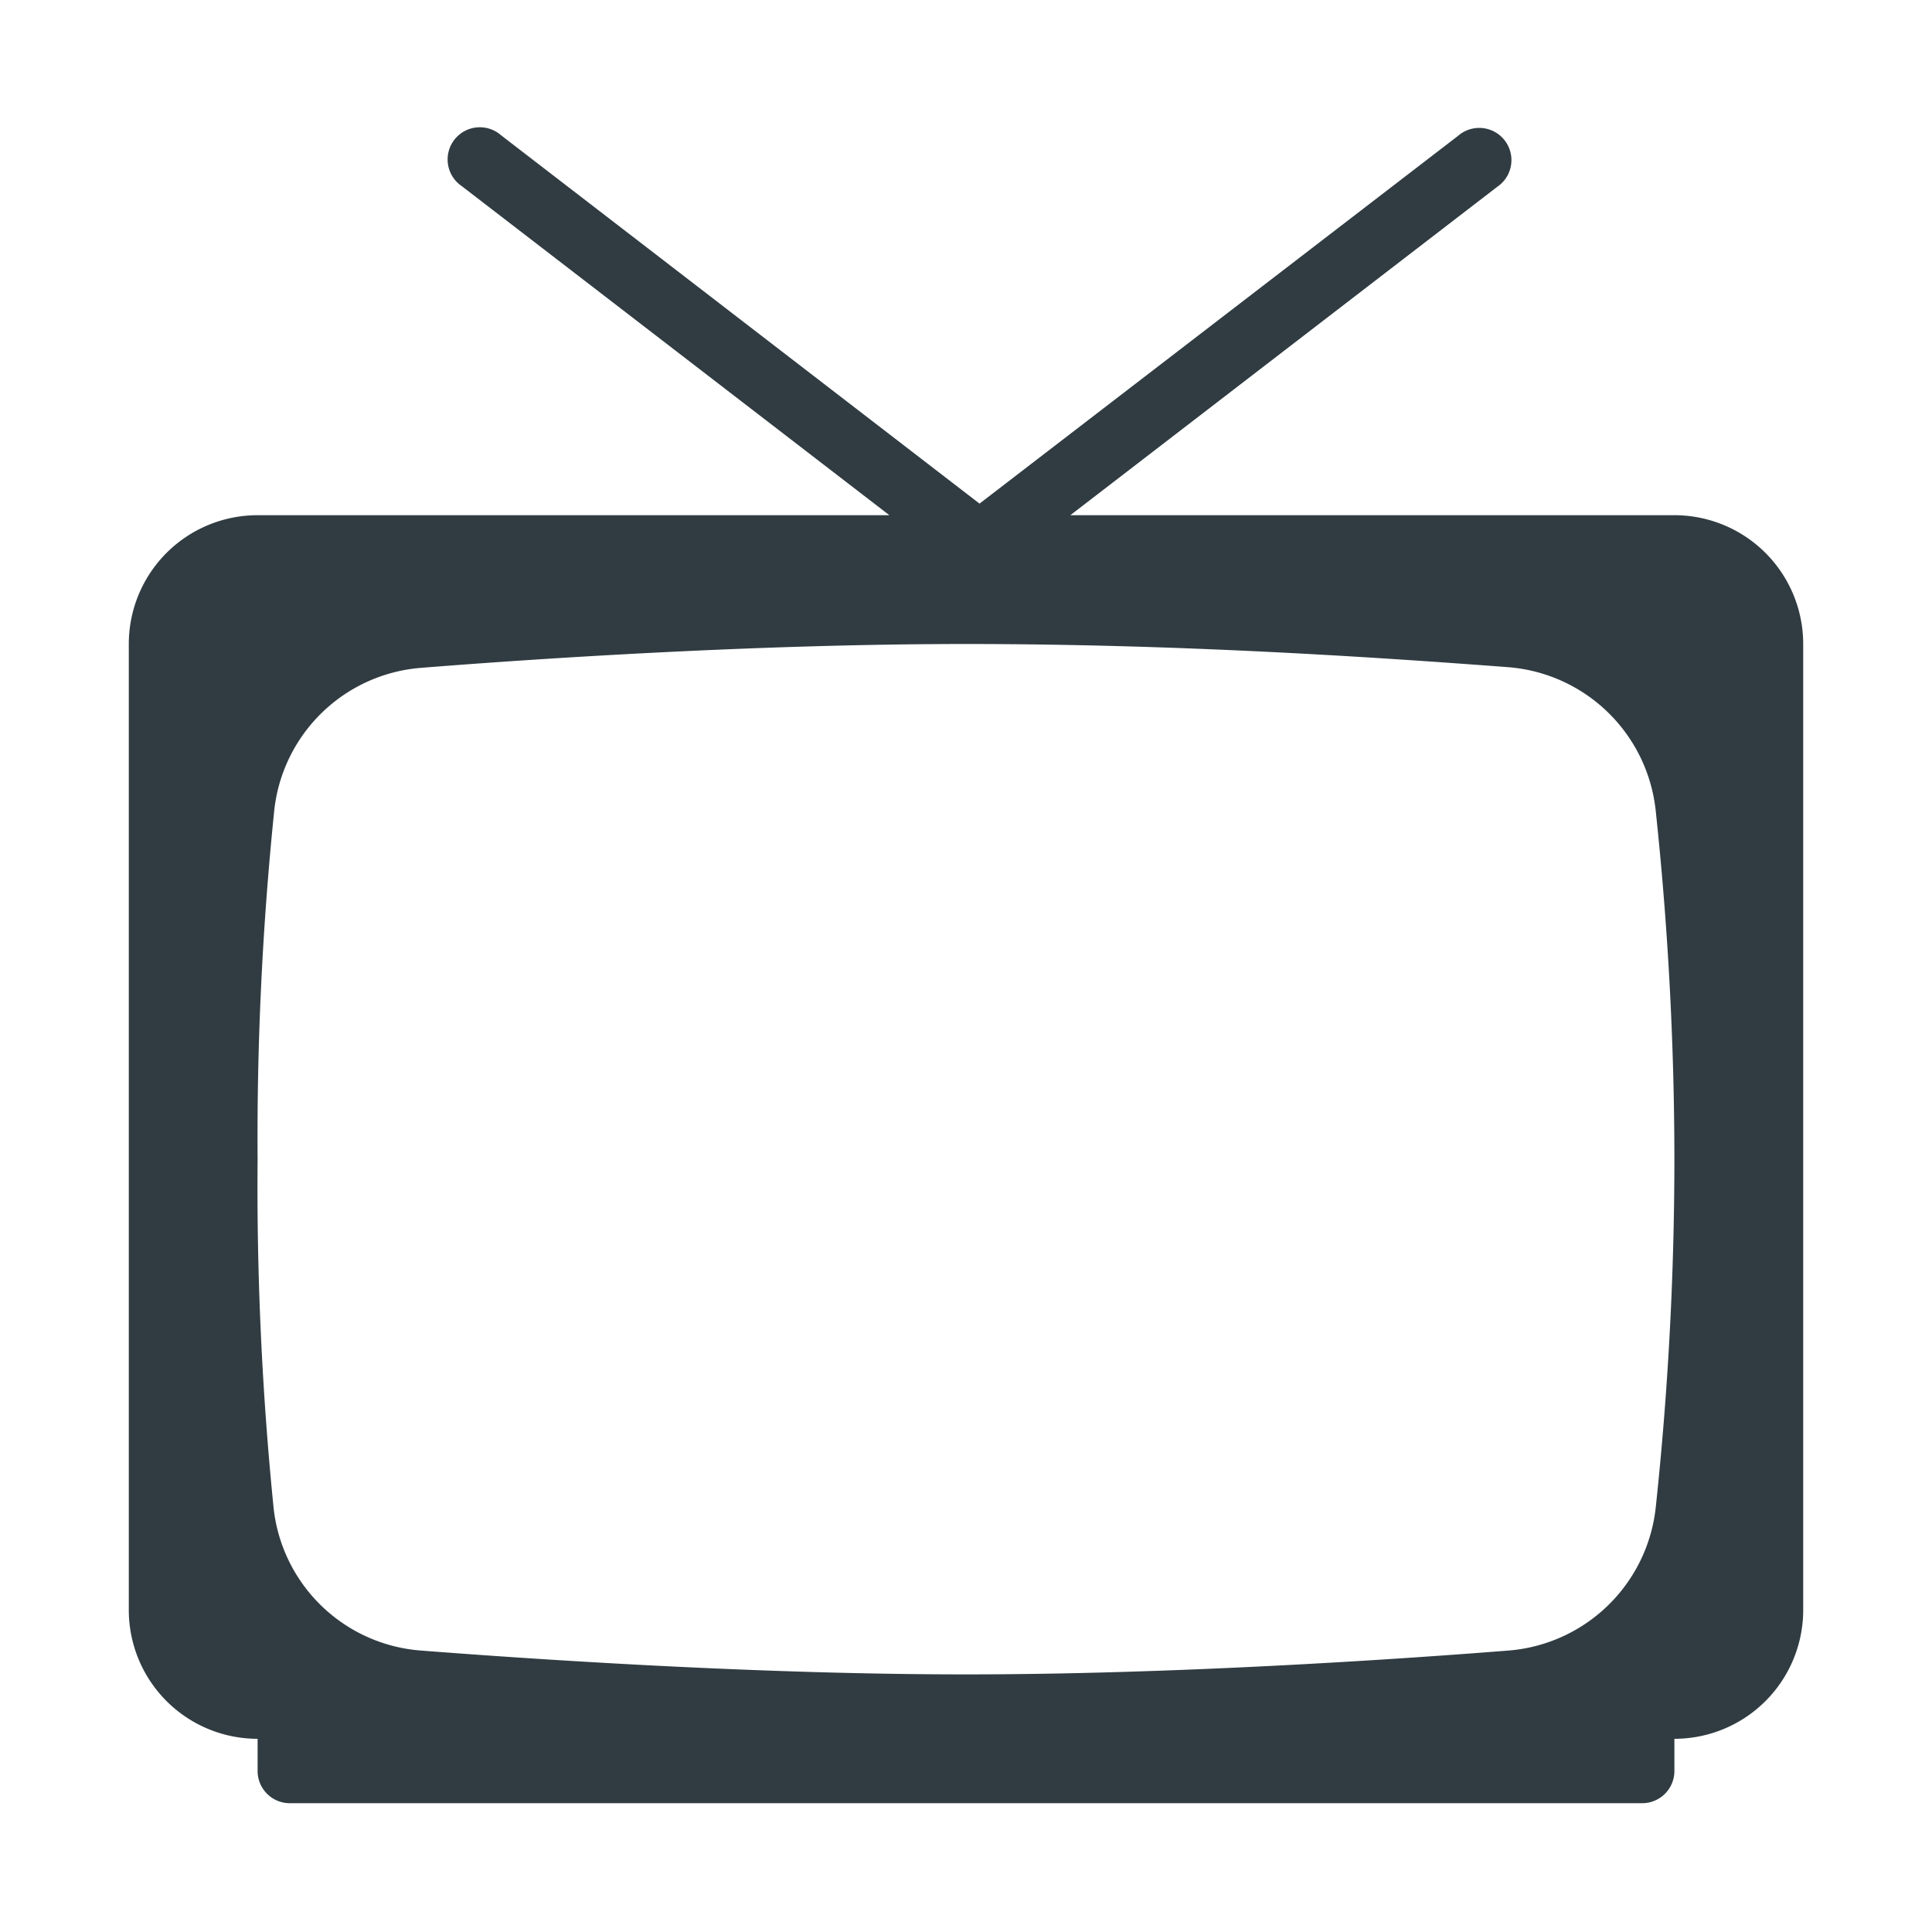 <svg xmlns="http://www.w3.org/2000/svg" viewBox="0 0 30 30">
  <title>TV 2</title>
  <g id="TV_2" data-name="TV 2">
    <path d="M26,8H16.62l6.63-5.1a.5.5,0,1,0-.61-.79L15.21,7.82,7.78,2.1a.5.5,0,1,0-.61.79L13.81,8H4a2,2,0,0,0-2,2V25a2,2,0,0,0,2,2v.5a.5.5,0,0,0,.5.5h21a.5.5,0,0,0,.5-.5V27a2,2,0,0,0,2-2V10A2,2,0,0,0,26,8Zm-.29,15.41a2.5,2.5,0,0,1-2.29,2.22c-1.77.14-5.21.37-8.42.37s-6.65-.23-8.46-.37a2.49,2.49,0,0,1-2.29-2.2A49.91,49.91,0,0,1,4,18a49.86,49.86,0,0,1,.26-5.43,2.49,2.49,0,0,1,2.28-2.2C8.3,10.23,11.73,10,15,10s6.31.2,8.42.36a2.5,2.5,0,0,1,2.29,2.23A51.56,51.56,0,0,1,26,18,51.16,51.16,0,0,1,25.71,23.41Z" style="fill: #303c42"/>
  </g>
</svg>
